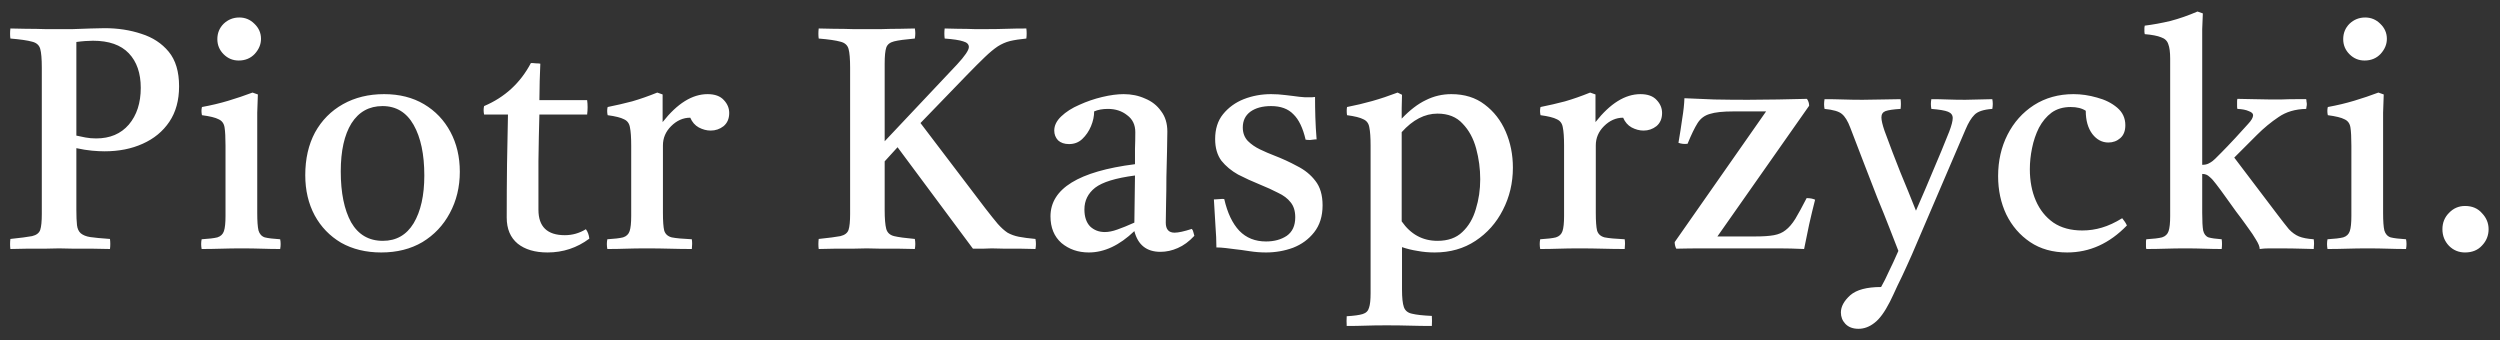 <svg width="191" height="26" viewBox="0 0 191 26" fill="none" xmlns="http://www.w3.org/2000/svg">
<rect x="0" y="0" width="191" height="26" fill="#333333" stroke="none"/>
<path d="M7.994 11.56C7.706 11.56 7.386 11.544 7.034 11.512C6.682 11.48 6.282 11.416 5.834 11.32V16.024C5.834 16.52 5.85 16.912 5.882 17.2C5.914 17.472 6.01 17.68 6.17 17.824C6.346 17.968 6.586 18.064 6.89 18.112C7.21 18.16 7.714 18.208 8.402 18.256C8.434 18.512 8.434 18.768 8.402 19.024C8.05 19.024 7.626 19.016 7.13 19C6.65 19 6.17 19 5.69 19C5.226 18.984 4.834 18.976 4.514 18.976C4.21 18.976 3.826 18.984 3.362 19C2.914 19 2.458 19 1.994 19C1.546 19.016 1.146 19.024 0.794 19.024C0.762 18.784 0.762 18.528 0.794 18.256C1.562 18.176 2.114 18.104 2.45 18.04C2.786 17.96 2.994 17.8 3.074 17.56C3.154 17.32 3.194 16.912 3.194 16.336V5.176C3.194 4.504 3.154 4.024 3.074 3.736C2.994 3.448 2.786 3.264 2.45 3.184C2.114 3.088 1.562 3.008 0.794 2.944C0.762 2.704 0.762 2.448 0.794 2.176C1.114 2.176 1.514 2.184 1.994 2.2C2.49 2.2 2.97 2.208 3.434 2.224C3.898 2.224 4.234 2.224 4.442 2.224C4.746 2.224 5.122 2.224 5.57 2.224C6.034 2.208 6.49 2.192 6.938 2.176C7.386 2.16 7.738 2.152 7.994 2.152C9.002 2.152 9.938 2.296 10.802 2.584C11.666 2.856 12.362 3.312 12.89 3.952C13.418 4.592 13.682 5.472 13.682 6.592C13.682 7.664 13.434 8.568 12.938 9.304C12.442 10.04 11.762 10.6 10.898 10.984C10.05 11.368 9.082 11.56 7.994 11.56ZM5.834 10.36C6.042 10.408 6.274 10.456 6.53 10.504C6.786 10.552 7.058 10.576 7.346 10.576C8.402 10.576 9.234 10.224 9.842 9.52C10.45 8.8 10.754 7.864 10.754 6.712C10.754 5.592 10.45 4.712 9.842 4.072C9.234 3.432 8.322 3.112 7.106 3.112C6.946 3.112 6.746 3.12 6.506 3.136C6.282 3.152 6.058 3.176 5.834 3.208V10.36ZM21.405 19.024C20.957 19.024 20.493 19.016 20.013 19C19.533 18.984 19.013 18.976 18.453 18.976C17.941 18.976 17.421 18.984 16.893 19C16.381 19.016 15.885 19.024 15.405 19.024C15.357 18.768 15.357 18.52 15.405 18.28C15.949 18.248 16.349 18.2 16.605 18.136C16.861 18.056 17.029 17.896 17.109 17.656C17.189 17.416 17.229 17.032 17.229 16.504V11.128C17.229 10.504 17.205 10.04 17.157 9.736C17.109 9.432 16.957 9.224 16.701 9.112C16.461 8.984 16.037 8.88 15.429 8.8C15.381 8.576 15.381 8.368 15.429 8.176C16.133 8.048 16.805 7.888 17.445 7.696C18.085 7.504 18.701 7.296 19.293 7.072L19.701 7.216C19.685 7.712 19.669 8.176 19.653 8.608C19.653 9.04 19.653 9.448 19.653 9.832V16.264C19.653 16.888 19.685 17.336 19.749 17.608C19.829 17.88 19.989 18.056 20.229 18.136C20.485 18.2 20.877 18.248 21.405 18.28C21.453 18.52 21.453 18.768 21.405 19.024ZM16.605 2.992C16.605 2.528 16.765 2.136 17.085 1.816C17.421 1.496 17.821 1.336 18.285 1.336C18.733 1.336 19.117 1.496 19.437 1.816C19.773 2.136 19.941 2.52 19.941 2.968C19.941 3.384 19.781 3.768 19.461 4.12C19.141 4.456 18.733 4.624 18.237 4.624C17.789 4.624 17.405 4.464 17.085 4.144C16.765 3.824 16.605 3.44 16.605 2.992ZM29.13 19.288C27.962 19.288 26.938 19.04 26.058 18.544C25.194 18.032 24.522 17.336 24.042 16.456C23.562 15.56 23.322 14.536 23.322 13.384C23.322 12.136 23.57 11.048 24.066 10.12C24.578 9.192 25.29 8.472 26.202 7.96C27.114 7.448 28.162 7.192 29.346 7.192C30.514 7.192 31.53 7.448 32.394 7.96C33.258 8.472 33.93 9.176 34.41 10.072C34.89 10.968 35.13 11.984 35.13 13.12C35.13 14.288 34.874 15.344 34.362 16.288C33.866 17.216 33.17 17.952 32.274 18.496C31.378 19.024 30.33 19.288 29.13 19.288ZM26.034 13.096C26.034 14.728 26.298 16.024 26.826 16.984C27.37 17.928 28.178 18.4 29.25 18.4C30.274 18.4 31.058 17.952 31.602 17.056C32.146 16.144 32.418 14.928 32.418 13.408C32.418 11.792 32.146 10.504 31.602 9.544C31.058 8.584 30.266 8.104 29.226 8.104C28.202 8.104 27.41 8.544 26.85 9.424C26.306 10.304 26.034 11.528 26.034 13.096ZM41.833 19.288C40.873 19.288 40.113 19.064 39.553 18.616C38.993 18.152 38.713 17.488 38.713 16.624C38.713 15.216 38.721 13.856 38.737 12.544C38.769 11.232 38.793 9.968 38.809 8.752H36.985C36.937 8.512 36.937 8.296 36.985 8.104C38.569 7.432 39.761 6.336 40.561 4.816C40.689 4.816 40.817 4.824 40.945 4.84C41.073 4.84 41.185 4.848 41.281 4.864C41.265 5.28 41.249 5.72 41.233 6.184C41.233 6.648 41.225 7.136 41.209 7.648H44.857C44.905 8 44.905 8.368 44.857 8.752H41.209C41.177 9.872 41.153 11.056 41.137 12.304C41.137 13.536 41.137 14.776 41.137 16.024C41.137 17.32 41.809 17.968 43.153 17.968C43.729 17.968 44.265 17.816 44.761 17.512C44.905 17.704 44.993 17.944 45.025 18.232C44.081 18.936 43.017 19.288 41.833 19.288ZM46.4 19.024C46.352 18.768 46.352 18.52 46.4 18.28C46.944 18.248 47.344 18.2 47.6 18.136C47.856 18.056 48.024 17.896 48.104 17.656C48.184 17.416 48.224 17.032 48.224 16.504V11.128C48.224 10.504 48.192 10.04 48.128 9.736C48.08 9.432 47.928 9.224 47.672 9.112C47.432 8.984 47.016 8.88 46.424 8.8C46.376 8.576 46.376 8.368 46.424 8.176C47.064 8.048 47.688 7.904 48.296 7.744C48.904 7.568 49.544 7.344 50.216 7.072L50.624 7.216V9.328C51.744 7.904 52.888 7.192 54.056 7.192C54.616 7.192 55.032 7.344 55.304 7.648C55.576 7.936 55.712 8.264 55.712 8.632C55.712 9.064 55.568 9.4 55.28 9.64C54.992 9.864 54.664 9.976 54.296 9.976C53.992 9.976 53.688 9.896 53.384 9.736C53.096 9.576 52.88 9.328 52.736 8.992C52.192 8.992 51.704 9.208 51.272 9.64C50.856 10.056 50.648 10.544 50.648 11.104V16.264C50.648 16.888 50.68 17.336 50.744 17.608C50.824 17.88 51.016 18.056 51.32 18.136C51.64 18.2 52.152 18.248 52.856 18.28C52.888 18.504 52.888 18.752 52.856 19.024C52.312 19.024 51.752 19.016 51.176 19C50.6 18.984 50.008 18.976 49.4 18.976C48.808 18.976 48.28 18.984 47.816 19C47.368 19.016 46.896 19.024 46.4 19.024ZM62.549 19.024C62.517 18.784 62.517 18.528 62.549 18.256C63.317 18.176 63.869 18.104 64.205 18.04C64.541 17.96 64.749 17.8 64.829 17.56C64.909 17.32 64.949 16.912 64.949 16.336V5.176C64.949 4.504 64.909 4.024 64.829 3.736C64.749 3.448 64.541 3.264 64.205 3.184C63.869 3.088 63.317 3.008 62.549 2.944C62.517 2.704 62.517 2.448 62.549 2.176C62.869 2.176 63.261 2.184 63.725 2.2C64.205 2.2 64.677 2.208 65.141 2.224C65.605 2.224 65.981 2.224 66.269 2.224C66.573 2.224 66.941 2.224 67.373 2.224C67.821 2.208 68.269 2.2 68.717 2.2C69.181 2.184 69.573 2.176 69.893 2.176C69.941 2.416 69.941 2.672 69.893 2.944C69.157 3.008 68.629 3.08 68.309 3.16C67.989 3.24 67.789 3.4 67.709 3.64C67.629 3.88 67.589 4.288 67.589 4.864V10.792L73.109 4.936C73.717 4.28 74.021 3.832 74.021 3.592C74.021 3.384 73.877 3.24 73.589 3.16C73.301 3.064 72.829 2.992 72.173 2.944C72.141 2.672 72.141 2.416 72.173 2.176C72.445 2.176 72.789 2.184 73.205 2.2C73.621 2.2 74.037 2.208 74.453 2.224C74.869 2.224 75.205 2.224 75.461 2.224C75.973 2.224 76.453 2.216 76.901 2.2C77.365 2.184 77.869 2.176 78.413 2.176C78.445 2.432 78.445 2.688 78.413 2.944C77.917 2.992 77.501 3.056 77.165 3.136C76.845 3.216 76.533 3.352 76.229 3.544C75.941 3.736 75.613 4.008 75.245 4.36C74.877 4.712 74.413 5.176 73.853 5.752L70.325 9.4L75.269 15.904C75.653 16.4 75.973 16.8 76.229 17.104C76.485 17.392 76.733 17.616 76.973 17.776C77.229 17.92 77.517 18.024 77.837 18.088C78.173 18.152 78.597 18.208 79.109 18.256C79.157 18.512 79.157 18.768 79.109 19.024C78.805 19.024 78.445 19.016 78.029 19C77.613 19 77.205 19 76.805 19C76.405 18.984 76.061 18.976 75.773 18.976C75.597 18.976 75.365 18.984 75.077 19C74.805 19 74.557 19 74.333 19L68.573 11.248L67.589 12.328V16.024C67.589 16.696 67.629 17.184 67.709 17.488C67.789 17.776 67.989 17.96 68.309 18.04C68.645 18.12 69.173 18.192 69.893 18.256C69.941 18.512 69.941 18.768 69.893 19.024C69.573 19.024 69.181 19.016 68.717 19C68.269 19 67.813 19 67.349 19C66.901 18.984 66.525 18.976 66.221 18.976C65.917 18.976 65.541 18.984 65.093 19C64.645 19 64.189 19 63.725 19C63.277 19.016 62.885 19.024 62.549 19.024ZM88.657 19.24C87.601 19.24 86.937 18.712 86.665 17.656C85.529 18.744 84.369 19.288 83.185 19.288C82.369 19.288 81.673 19.048 81.097 18.568C80.537 18.072 80.257 17.392 80.257 16.528C80.257 14.416 82.409 13.088 86.713 12.544C86.713 12.16 86.713 11.768 86.713 11.368C86.729 10.968 86.737 10.544 86.737 10.096C86.737 9.536 86.529 9.104 86.113 8.8C85.713 8.48 85.225 8.32 84.649 8.32C84.233 8.32 83.881 8.384 83.593 8.512C83.593 8.88 83.513 9.256 83.353 9.64C83.193 10.024 82.969 10.352 82.681 10.624C82.409 10.88 82.073 11.008 81.673 11.008C81.321 11.008 81.041 10.912 80.833 10.72C80.641 10.512 80.545 10.264 80.545 9.976C80.545 9.592 80.721 9.232 81.073 8.896C81.441 8.544 81.905 8.248 82.465 8.008C83.025 7.752 83.609 7.552 84.217 7.408C84.825 7.264 85.369 7.192 85.849 7.192C86.441 7.192 86.985 7.304 87.481 7.528C87.993 7.736 88.401 8.056 88.705 8.488C89.025 8.904 89.185 9.424 89.185 10.048C89.185 10.432 89.177 10.936 89.161 11.56C89.145 12.168 89.129 12.824 89.113 13.528C89.113 14.216 89.105 14.872 89.089 15.496C89.073 16.12 89.065 16.624 89.065 17.008C89.065 17.52 89.289 17.776 89.737 17.776C90.025 17.776 90.465 17.68 91.057 17.488C91.121 17.568 91.161 17.656 91.177 17.752C91.209 17.848 91.233 17.936 91.249 18.016C90.849 18.448 90.425 18.76 89.977 18.952C89.545 19.144 89.105 19.24 88.657 19.24ZM86.665 17.008L86.713 13.408C85.241 13.6 84.225 13.912 83.665 14.344C83.121 14.776 82.849 15.328 82.849 16C82.849 16.56 82.993 16.992 83.281 17.296C83.585 17.584 83.961 17.728 84.409 17.728C84.697 17.728 85.017 17.664 85.369 17.536C85.737 17.408 86.169 17.232 86.665 17.008ZM93.533 15.208C93.773 16.264 94.157 17.072 94.685 17.632C95.213 18.176 95.893 18.448 96.725 18.448C97.349 18.448 97.877 18.304 98.309 18.016C98.741 17.712 98.957 17.24 98.957 16.6C98.957 16.12 98.837 15.736 98.597 15.448C98.373 15.16 98.053 14.92 97.637 14.728C97.237 14.52 96.781 14.312 96.269 14.104C95.677 13.864 95.117 13.608 94.589 13.336C94.077 13.048 93.653 12.696 93.317 12.28C92.997 11.848 92.837 11.296 92.837 10.624C92.837 9.856 93.037 9.224 93.437 8.728C93.853 8.216 94.381 7.832 95.021 7.576C95.677 7.32 96.373 7.192 97.109 7.192C97.477 7.192 97.845 7.216 98.213 7.264C98.581 7.312 98.781 7.336 98.813 7.336C99.133 7.384 99.429 7.416 99.701 7.432C99.973 7.432 100.117 7.432 100.133 7.432C100.149 7.432 100.181 7.432 100.229 7.432C100.293 7.432 100.373 7.424 100.469 7.408C100.469 7.92 100.477 8.44 100.493 8.968C100.509 9.496 100.541 10.056 100.589 10.648C100.573 10.648 100.541 10.648 100.493 10.648C100.349 10.664 100.213 10.68 100.085 10.696C99.973 10.696 99.861 10.688 99.749 10.672C99.541 9.776 99.229 9.128 98.813 8.728C98.413 8.312 97.845 8.104 97.109 8.104C96.453 8.104 95.925 8.248 95.525 8.536C95.141 8.824 94.949 9.224 94.949 9.736C94.949 10.152 95.077 10.496 95.333 10.768C95.589 11.024 95.901 11.24 96.269 11.416C96.637 11.592 96.989 11.744 97.325 11.872C97.949 12.112 98.541 12.384 99.101 12.688C99.677 12.976 100.141 13.352 100.493 13.816C100.861 14.28 101.045 14.904 101.045 15.688C101.045 16.52 100.829 17.208 100.397 17.752C99.981 18.28 99.445 18.672 98.789 18.928C98.133 19.168 97.445 19.288 96.725 19.288C96.309 19.288 95.893 19.256 95.477 19.192C95.077 19.128 94.861 19.096 94.829 19.096C94.797 19.096 94.661 19.08 94.421 19.048C94.197 19.016 93.941 18.984 93.653 18.952C93.381 18.92 93.141 18.904 92.933 18.904C92.933 18.408 92.909 17.856 92.861 17.248C92.829 16.64 92.789 15.968 92.741 15.232C92.773 15.232 92.813 15.232 92.861 15.232C93.005 15.216 93.125 15.208 93.221 15.208C93.333 15.192 93.437 15.192 93.533 15.208ZM102.889 24.904C102.873 24.648 102.873 24.4 102.889 24.16C103.449 24.128 103.857 24.072 104.113 23.992C104.369 23.912 104.529 23.752 104.593 23.512C104.673 23.288 104.713 22.92 104.713 22.408V11.128C104.713 10.504 104.681 10.04 104.617 9.736C104.569 9.432 104.417 9.224 104.161 9.112C103.921 8.984 103.505 8.88 102.913 8.8C102.881 8.576 102.881 8.368 102.913 8.176C103.569 8.048 104.209 7.896 104.833 7.72C105.457 7.544 106.105 7.328 106.777 7.072L107.113 7.24C107.097 7.64 107.089 7.984 107.089 8.272C107.089 8.544 107.089 8.808 107.089 9.064C107.713 8.408 108.329 7.936 108.937 7.648C109.545 7.344 110.193 7.192 110.881 7.192C111.889 7.192 112.737 7.456 113.425 7.984C114.129 8.512 114.665 9.2 115.033 10.048C115.401 10.896 115.585 11.816 115.585 12.808C115.585 13.976 115.329 15.056 114.817 16.048C114.321 17.024 113.625 17.808 112.729 18.4C111.833 18.992 110.793 19.288 109.609 19.288C109.145 19.288 108.705 19.248 108.289 19.168C107.873 19.104 107.481 19.008 107.113 18.88V22.12C107.113 22.744 107.161 23.192 107.257 23.464C107.353 23.736 107.561 23.904 107.881 23.968C108.201 24.048 108.705 24.104 109.393 24.136C109.409 24.392 109.409 24.648 109.393 24.904C108.849 24.904 108.297 24.896 107.737 24.88C107.193 24.864 106.593 24.856 105.937 24.856C105.313 24.856 104.777 24.864 104.329 24.88C103.881 24.896 103.401 24.904 102.889 24.904ZM107.089 16.912C107.777 17.904 108.689 18.4 109.825 18.4C110.625 18.4 111.257 18.176 111.721 17.728C112.201 17.28 112.545 16.696 112.753 15.976C112.977 15.256 113.089 14.496 113.089 13.696C113.089 12.896 112.985 12.112 112.777 11.344C112.569 10.576 112.225 9.944 111.745 9.448C111.281 8.936 110.641 8.68 109.825 8.68C108.849 8.68 107.937 9.152 107.089 10.096V16.912ZM117.671 19.024C117.623 18.768 117.623 18.52 117.671 18.28C118.215 18.248 118.615 18.2 118.871 18.136C119.127 18.056 119.295 17.896 119.375 17.656C119.455 17.416 119.495 17.032 119.495 16.504V11.128C119.495 10.504 119.463 10.04 119.399 9.736C119.351 9.432 119.199 9.224 118.943 9.112C118.703 8.984 118.287 8.88 117.695 8.8C117.647 8.576 117.647 8.368 117.695 8.176C118.335 8.048 118.959 7.904 119.567 7.744C120.175 7.568 120.815 7.344 121.487 7.072L121.895 7.216V9.328C123.015 7.904 124.159 7.192 125.327 7.192C125.887 7.192 126.303 7.344 126.575 7.648C126.847 7.936 126.983 8.264 126.983 8.632C126.983 9.064 126.839 9.4 126.551 9.64C126.263 9.864 125.935 9.976 125.567 9.976C125.263 9.976 124.959 9.896 124.655 9.736C124.367 9.576 124.151 9.328 124.007 8.992C123.463 8.992 122.975 9.208 122.543 9.64C122.127 10.056 121.919 10.544 121.919 11.104V16.264C121.919 16.888 121.951 17.336 122.015 17.608C122.095 17.88 122.287 18.056 122.591 18.136C122.911 18.2 123.423 18.248 124.127 18.28C124.159 18.504 124.159 18.752 124.127 19.024C123.583 19.024 123.023 19.016 122.447 19C121.871 18.984 121.279 18.976 120.671 18.976C120.079 18.976 119.551 18.984 119.087 19C118.639 19.016 118.167 19.024 117.671 19.024ZM137.834 19.024C137.13 18.992 136.498 18.976 135.938 18.976C135.378 18.976 134.89 18.976 134.474 18.976H131.666C131.17 18.976 130.618 18.976 130.01 18.976C129.402 18.976 128.754 18.984 128.066 19C127.986 18.84 127.946 18.672 127.946 18.496L134.93 8.512H132.434C131.634 8.512 131.034 8.576 130.634 8.704C130.234 8.816 129.922 9.048 129.698 9.4C129.474 9.752 129.218 10.28 128.93 10.984C128.69 11.016 128.458 10.992 128.234 10.912C128.346 10.256 128.442 9.64 128.522 9.064C128.618 8.488 128.674 7.968 128.69 7.504C129.378 7.536 130.138 7.568 130.97 7.6C131.802 7.616 132.658 7.624 133.538 7.624C134.242 7.624 135.01 7.616 135.842 7.6C136.674 7.584 137.41 7.568 138.05 7.552C138.162 7.712 138.218 7.888 138.218 8.08L131.21 18.064H134.138C134.714 18.064 135.178 18.032 135.53 17.968C135.882 17.904 136.178 17.776 136.418 17.584C136.674 17.392 136.922 17.104 137.162 16.72C137.402 16.32 137.69 15.792 138.026 15.136C138.282 15.136 138.498 15.176 138.674 15.256C138.514 15.88 138.362 16.512 138.218 17.152C138.09 17.776 137.962 18.4 137.834 19.024ZM141.988 25.12C141.556 25.12 141.22 24.992 140.98 24.736C140.756 24.496 140.644 24.208 140.644 23.872C140.644 23.424 140.884 22.984 141.364 22.552C141.844 22.136 142.628 21.928 143.716 21.928C143.924 21.56 144.124 21.16 144.316 20.728C144.524 20.312 144.764 19.792 145.036 19.168C144.86 18.72 144.636 18.144 144.364 17.44C144.092 16.736 143.78 15.96 143.428 15.112C143.092 14.248 142.748 13.36 142.396 12.448C142.044 11.52 141.7 10.624 141.364 9.76C141.172 9.248 140.956 8.896 140.716 8.704C140.492 8.512 140.052 8.384 139.396 8.32C139.348 8.096 139.348 7.848 139.396 7.576C139.86 7.576 140.332 7.584 140.812 7.6C141.292 7.616 141.788 7.624 142.3 7.624C142.764 7.624 143.268 7.616 143.812 7.6C144.356 7.584 144.82 7.576 145.204 7.576C145.236 7.816 145.236 8.064 145.204 8.32C144.66 8.352 144.276 8.408 144.052 8.488C143.844 8.568 143.74 8.728 143.74 8.968C143.74 9.192 143.82 9.536 143.98 10C144.396 11.136 144.796 12.184 145.18 13.144C145.58 14.104 145.98 15.088 146.38 16.096C146.892 14.928 147.34 13.88 147.724 12.952C148.124 12.024 148.524 11.056 148.924 10.048C149.1 9.584 149.188 9.24 149.188 9.016C149.188 8.792 149.068 8.632 148.828 8.536C148.588 8.44 148.164 8.368 147.556 8.32C147.508 8.064 147.508 7.816 147.556 7.576C147.956 7.576 148.364 7.584 148.78 7.6C149.212 7.616 149.668 7.624 150.148 7.624C150.468 7.624 150.812 7.616 151.18 7.6C151.564 7.584 151.908 7.576 152.212 7.576C152.26 7.816 152.26 8.064 152.212 8.32C151.54 8.368 151.084 8.52 150.844 8.776C150.604 9.016 150.38 9.384 150.172 9.88L146.068 19.456C145.988 19.648 145.844 19.968 145.636 20.416C145.428 20.88 145.204 21.352 144.964 21.832C144.74 22.328 144.548 22.736 144.388 23.056C143.988 23.84 143.596 24.376 143.212 24.664C142.828 24.968 142.42 25.12 141.988 25.12ZM162.136 16.672C162.296 16.864 162.416 17.048 162.496 17.224C161.168 18.6 159.648 19.288 157.936 19.288C156.832 19.288 155.888 19.024 155.104 18.496C154.32 17.968 153.712 17.264 153.28 16.384C152.864 15.504 152.656 14.528 152.656 13.456C152.656 12.288 152.896 11.232 153.376 10.288C153.856 9.344 154.528 8.592 155.392 8.032C156.272 7.472 157.28 7.192 158.416 7.192C159.008 7.192 159.608 7.28 160.216 7.456C160.824 7.616 161.336 7.872 161.752 8.224C162.168 8.576 162.376 9.024 162.376 9.568C162.376 10 162.248 10.328 161.992 10.552C161.736 10.776 161.432 10.888 161.08 10.888C160.6 10.888 160.192 10.672 159.856 10.24C159.52 9.792 159.352 9.2 159.352 8.464C159.064 8.272 158.68 8.176 158.2 8.176C157.624 8.176 157.136 8.32 156.736 8.608C156.352 8.896 156.032 9.28 155.776 9.76C155.536 10.24 155.36 10.76 155.248 11.32C155.136 11.864 155.08 12.4 155.08 12.928C155.08 13.824 155.232 14.624 155.536 15.328C155.84 16.032 156.288 16.592 156.88 17.008C157.472 17.408 158.208 17.608 159.088 17.608C159.6 17.608 160.096 17.536 160.576 17.392C161.072 17.248 161.592 17.008 162.136 16.672ZM163.977 19.024C163.961 18.96 163.953 18.896 163.953 18.832C163.953 18.768 163.953 18.704 163.953 18.64C163.953 18.576 163.953 18.52 163.953 18.472C163.953 18.408 163.961 18.344 163.977 18.28C164.521 18.248 164.921 18.2 165.177 18.136C165.433 18.056 165.601 17.896 165.681 17.656C165.761 17.416 165.801 17.032 165.801 16.504V4.48C165.801 3.984 165.753 3.616 165.657 3.376C165.577 3.12 165.393 2.944 165.105 2.848C164.833 2.736 164.417 2.656 163.857 2.608C163.841 2.544 163.833 2.488 163.833 2.44C163.833 2.392 163.833 2.344 163.833 2.296C163.833 2.232 163.833 2.176 163.833 2.128C163.833 2.08 163.841 2.024 163.857 1.96C164.497 1.88 165.153 1.76 165.825 1.6C166.497 1.424 167.185 1.184 167.889 0.88L168.297 1.024C168.281 1.376 168.265 1.776 168.249 2.224C168.249 2.672 168.249 3.16 168.249 3.688V12.592C168.441 12.592 168.601 12.56 168.729 12.496C168.857 12.432 168.961 12.368 169.041 12.304C169.073 12.272 169.137 12.216 169.233 12.136C169.329 12.04 169.497 11.872 169.737 11.632C169.977 11.392 170.321 11.032 170.769 10.552C171.185 10.088 171.513 9.728 171.753 9.472C172.009 9.2 172.137 8.976 172.137 8.8C172.137 8.672 172.025 8.568 171.801 8.488C171.593 8.392 171.305 8.336 170.937 8.32C170.921 8.256 170.913 8.192 170.913 8.128C170.913 8.064 170.913 8 170.913 7.936C170.913 7.872 170.913 7.808 170.913 7.744C170.913 7.68 170.921 7.616 170.937 7.552C171.257 7.552 171.657 7.56 172.137 7.576C172.633 7.592 173.073 7.6 173.457 7.6C173.649 7.6 173.921 7.6 174.273 7.6C174.641 7.584 175.009 7.576 175.377 7.576C175.745 7.576 176.017 7.576 176.193 7.576C176.209 7.64 176.217 7.704 176.217 7.768C176.233 7.832 176.241 7.896 176.241 7.96C176.241 8.024 176.233 8.088 176.217 8.152C176.217 8.2 176.209 8.256 176.193 8.32C175.361 8.336 174.657 8.544 174.081 8.944C173.505 9.328 172.953 9.784 172.425 10.312L170.697 12.04L174.009 16.408C174.361 16.872 174.649 17.24 174.873 17.512C175.113 17.768 175.369 17.952 175.641 18.064C175.913 18.176 176.289 18.248 176.769 18.28C176.801 18.504 176.801 18.752 176.769 19.024C176.561 19.024 176.249 19.016 175.833 19C175.433 18.984 174.801 18.976 173.937 18.976C173.809 18.976 173.617 18.976 173.361 18.976C173.105 18.976 172.865 18.992 172.641 19.024C172.641 18.848 172.545 18.608 172.353 18.304C172.161 17.984 172.009 17.752 171.897 17.608C171.849 17.528 171.729 17.36 171.537 17.104C171.345 16.832 171.113 16.52 170.841 16.168C170.585 15.8 170.321 15.432 170.049 15.064C169.777 14.68 169.529 14.344 169.305 14.056C169.129 13.816 168.961 13.632 168.801 13.504C168.657 13.36 168.473 13.288 168.249 13.288V16.264C168.249 16.888 168.273 17.336 168.321 17.608C168.385 17.88 168.521 18.056 168.729 18.136C168.953 18.2 169.289 18.248 169.737 18.28C169.769 18.52 169.769 18.768 169.737 19.024C169.321 19.024 168.881 19.016 168.417 19C167.969 18.984 167.481 18.976 166.953 18.976C166.441 18.976 165.937 18.984 165.441 19C164.945 19.016 164.457 19.024 163.977 19.024ZM183.821 19.024C183.373 19.024 182.909 19.016 182.429 19C181.949 18.984 181.429 18.976 180.869 18.976C180.357 18.976 179.837 18.984 179.309 19C178.797 19.016 178.301 19.024 177.821 19.024C177.773 18.768 177.773 18.52 177.821 18.28C178.365 18.248 178.765 18.2 179.021 18.136C179.277 18.056 179.445 17.896 179.525 17.656C179.605 17.416 179.645 17.032 179.645 16.504V11.128C179.645 10.504 179.621 10.04 179.573 9.736C179.525 9.432 179.373 9.224 179.117 9.112C178.877 8.984 178.453 8.88 177.845 8.8C177.797 8.576 177.797 8.368 177.845 8.176C178.549 8.048 179.221 7.888 179.861 7.696C180.501 7.504 181.117 7.296 181.709 7.072L182.117 7.216C182.101 7.712 182.085 8.176 182.069 8.608C182.069 9.04 182.069 9.448 182.069 9.832V16.264C182.069 16.888 182.101 17.336 182.165 17.608C182.245 17.88 182.405 18.056 182.645 18.136C182.901 18.2 183.293 18.248 183.821 18.28C183.869 18.52 183.869 18.768 183.821 19.024ZM179.021 2.992C179.021 2.528 179.181 2.136 179.501 1.816C179.837 1.496 180.237 1.336 180.701 1.336C181.149 1.336 181.533 1.496 181.853 1.816C182.189 2.136 182.357 2.52 182.357 2.968C182.357 3.384 182.197 3.768 181.877 4.12C181.557 4.456 181.149 4.624 180.653 4.624C180.205 4.624 179.821 4.464 179.501 4.144C179.181 3.824 179.021 3.44 179.021 2.992ZM186.601 17.512C186.601 17.016 186.769 16.6 187.105 16.264C187.441 15.912 187.849 15.736 188.329 15.736C188.873 15.736 189.305 15.92 189.625 16.288C189.961 16.64 190.129 17.048 190.129 17.512C190.129 17.992 189.961 18.408 189.625 18.76C189.305 19.112 188.873 19.288 188.329 19.288C187.849 19.288 187.441 19.12 187.105 18.784C186.769 18.432 186.601 18.008 186.601 17.512Z" fill="white"/>
</svg>
